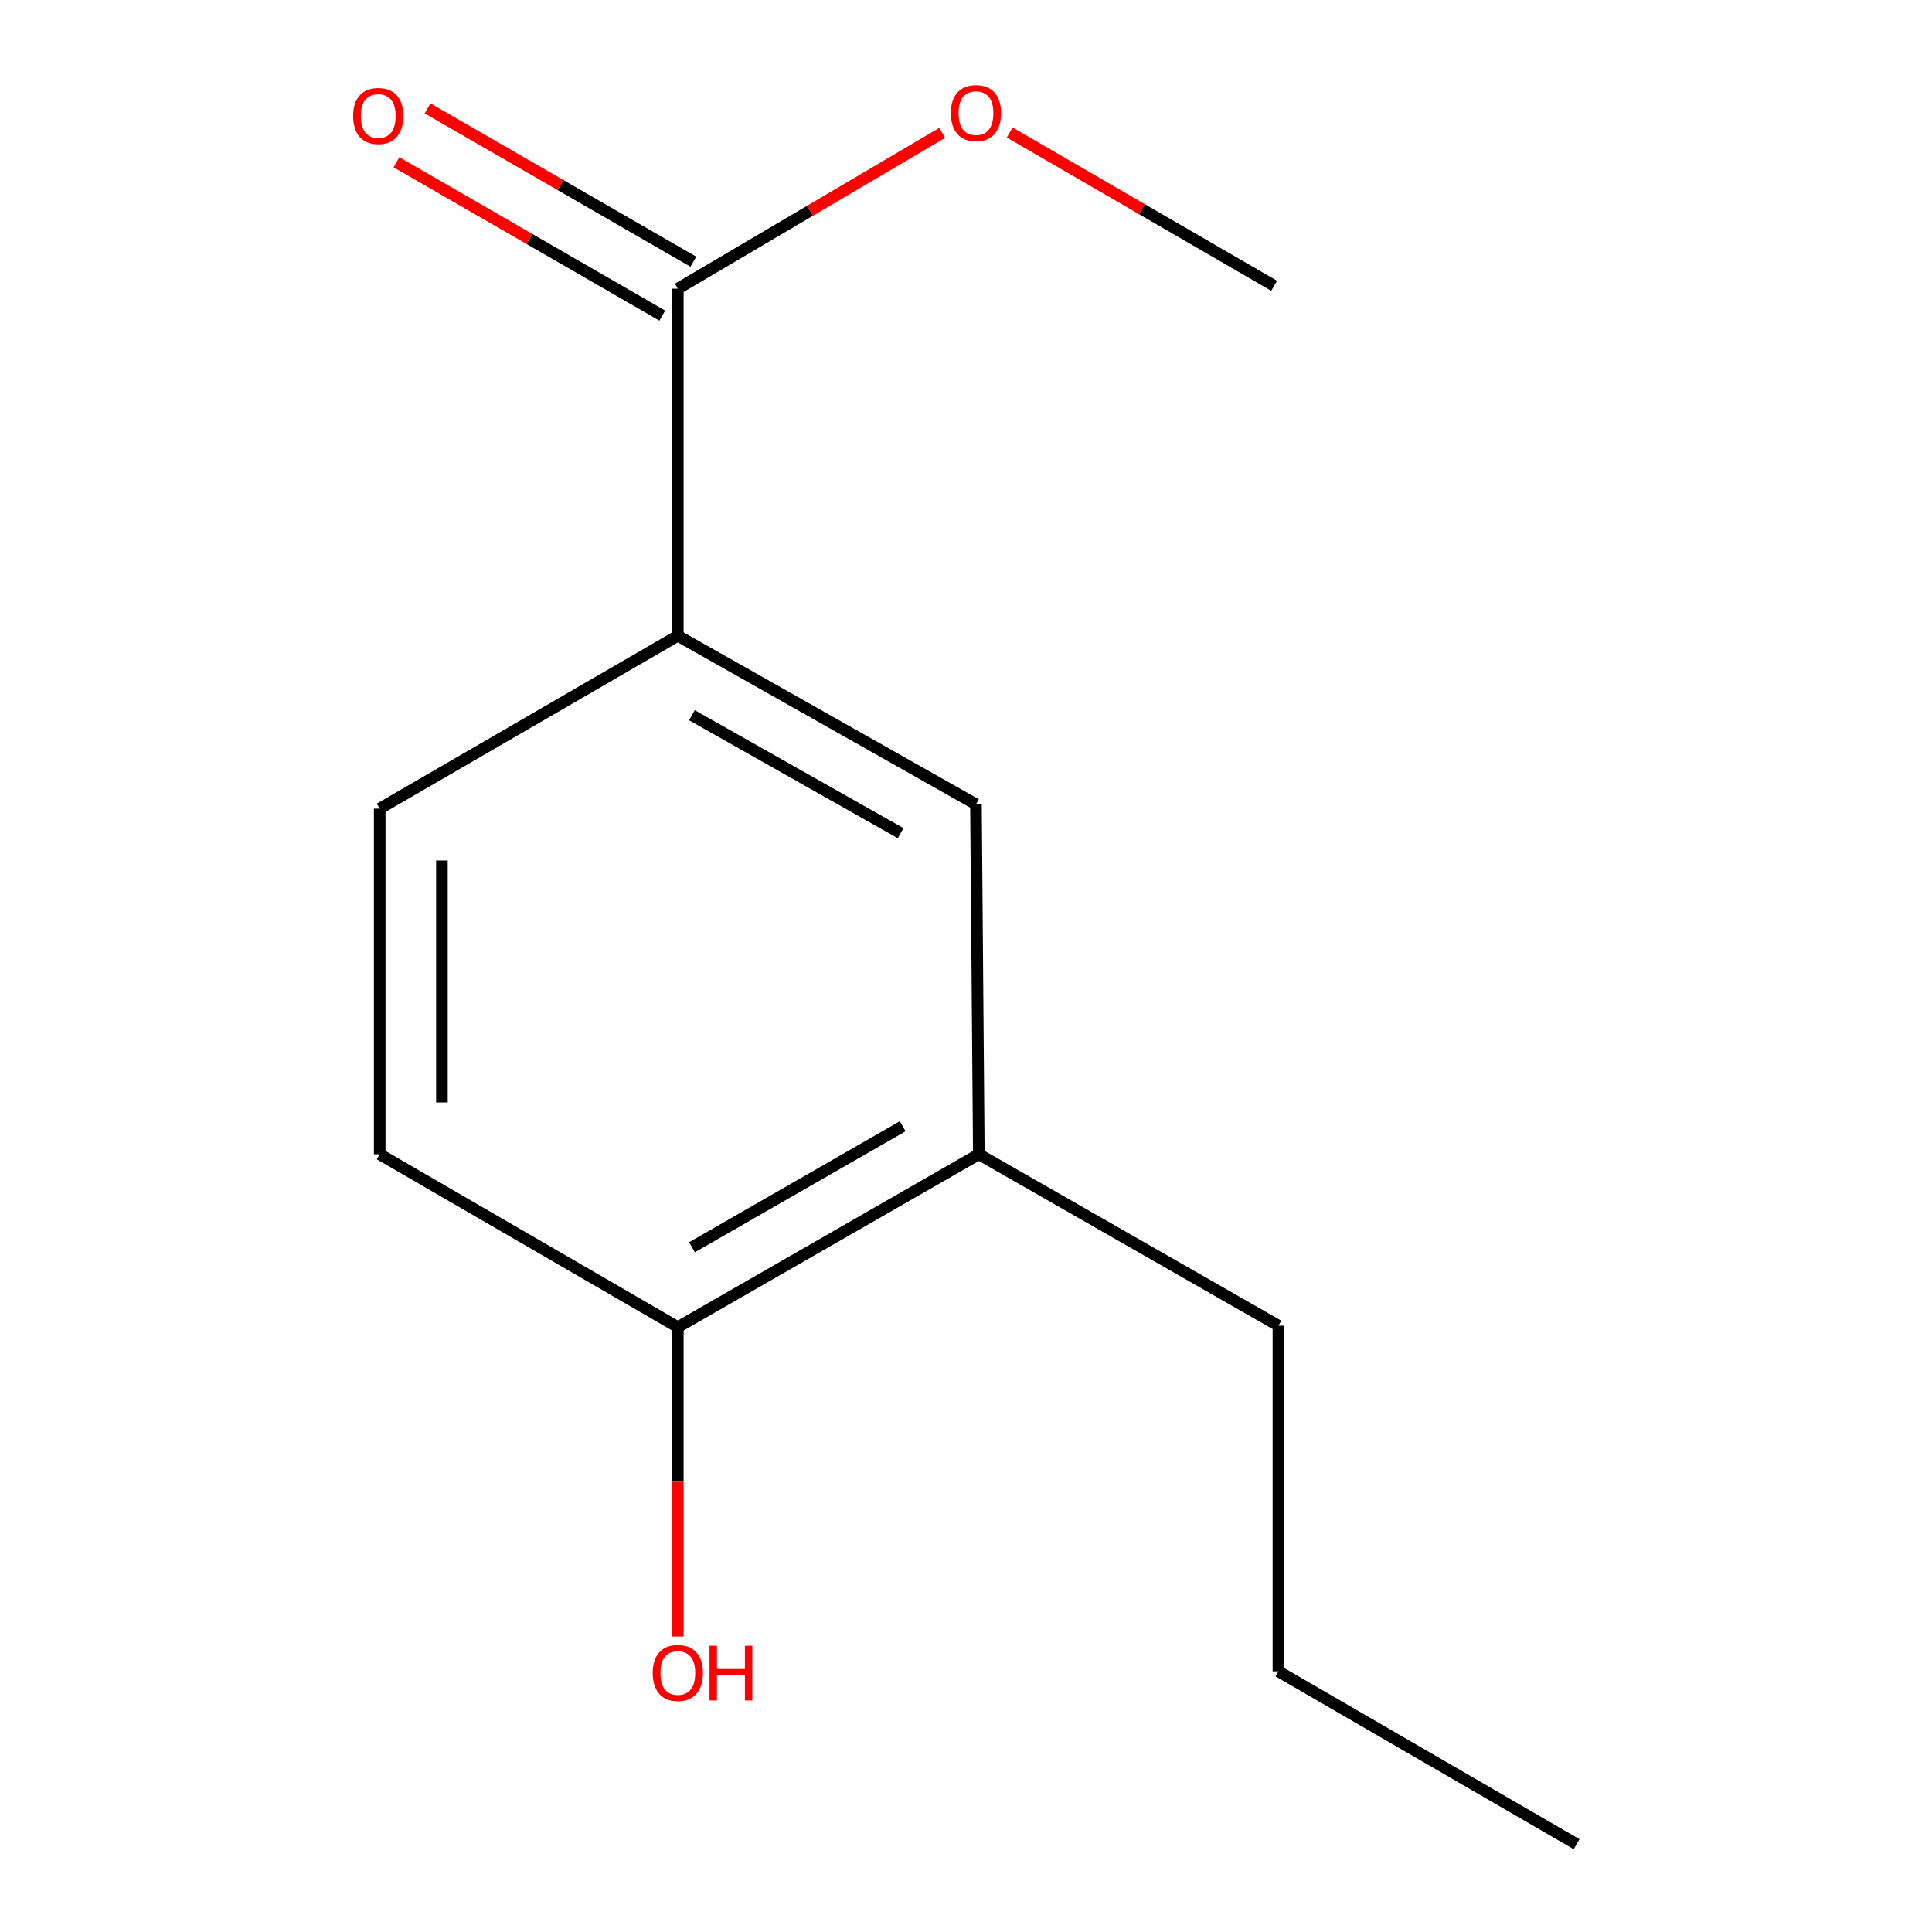 <?xml version='1.0' encoding='iso-8859-1'?>
<svg version='1.1' baseProfile='full'
              xmlns='http://www.w3.org/2000/svg'
                      xmlns:rdkit='http://www.rdkit.org/xml'
                      xmlns:xlink='http://www.w3.org/1999/xlink'
                  xml:space='preserve'
width='1000px' height='1000px' viewBox='0 0 1000 1000'>
<!-- END OF HEADER -->
<rect style='opacity:1.0;fill:#FFFFFF;stroke:none' width='1000' height='1000' x='0' y='0'> </rect>
<path class='bond-0' d='M 350.843,149.412 L 350.843,329.078' style='fill:none;fill-rule:evenodd;stroke:#000000;stroke-width:6px;stroke-linecap:butt;stroke-linejoin:miter;stroke-opacity:1' />
<path class='bond-4' d='M 358.889,135.465 L 290.094,95.777' style='fill:none;fill-rule:evenodd;stroke:#000000;stroke-width:6px;stroke-linecap:butt;stroke-linejoin:miter;stroke-opacity:1' />
<path class='bond-4' d='M 290.094,95.777 L 221.299,56.089' style='fill:none;fill-rule:evenodd;stroke:#FF0000;stroke-width:6px;stroke-linecap:butt;stroke-linejoin:miter;stroke-opacity:1' />
<path class='bond-4' d='M 342.796,163.36 L 274.001,123.672' style='fill:none;fill-rule:evenodd;stroke:#000000;stroke-width:6px;stroke-linecap:butt;stroke-linejoin:miter;stroke-opacity:1' />
<path class='bond-4' d='M 274.001,123.672 L 205.207,83.984' style='fill:none;fill-rule:evenodd;stroke:#FF0000;stroke-width:6px;stroke-linecap:butt;stroke-linejoin:miter;stroke-opacity:1' />
<path class='bond-7' d='M 350.843,149.412 L 419.261,109.091' style='fill:none;fill-rule:evenodd;stroke:#000000;stroke-width:6px;stroke-linecap:butt;stroke-linejoin:miter;stroke-opacity:1' />
<path class='bond-7' d='M 419.261,109.091 L 487.679,68.77' style='fill:none;fill-rule:evenodd;stroke:#FF0000;stroke-width:6px;stroke-linecap:butt;stroke-linejoin:miter;stroke-opacity:1' />
<path class='bond-1' d='M 350.843,329.078 L 505.156,416.299' style='fill:none;fill-rule:evenodd;stroke:#000000;stroke-width:6px;stroke-linecap:butt;stroke-linejoin:miter;stroke-opacity:1' />
<path class='bond-1' d='M 358.143,370.198 L 466.163,431.252' style='fill:none;fill-rule:evenodd;stroke:#000000;stroke-width:6px;stroke-linecap:butt;stroke-linejoin:miter;stroke-opacity:1' />
<path class='bond-5' d='M 350.843,329.078 L 196.529,418.553' style='fill:none;fill-rule:evenodd;stroke:#000000;stroke-width:6px;stroke-linecap:butt;stroke-linejoin:miter;stroke-opacity:1' />
<path class='bond-2' d='M 505.156,416.299 L 506.641,597.45' style='fill:none;fill-rule:evenodd;stroke:#000000;stroke-width:6px;stroke-linecap:butt;stroke-linejoin:miter;stroke-opacity:1' />
<path class='bond-9' d='M 506.641,597.45 L 661.707,686.174' style='fill:none;fill-rule:evenodd;stroke:#000000;stroke-width:6px;stroke-linecap:butt;stroke-linejoin:miter;stroke-opacity:1' />
<path class='bond-13' d='M 506.641,597.45 L 350.843,686.925' style='fill:none;fill-rule:evenodd;stroke:#000000;stroke-width:6px;stroke-linecap:butt;stroke-linejoin:miter;stroke-opacity:1' />
<path class='bond-13' d='M 467.233,582.944 L 358.174,645.577' style='fill:none;fill-rule:evenodd;stroke:#000000;stroke-width:6px;stroke-linecap:butt;stroke-linejoin:miter;stroke-opacity:1' />
<path class='bond-3' d='M 350.843,686.925 L 196.529,597.45' style='fill:none;fill-rule:evenodd;stroke:#000000;stroke-width:6px;stroke-linecap:butt;stroke-linejoin:miter;stroke-opacity:1' />
<path class='bond-8' d='M 350.843,686.925 L 350.843,766.986' style='fill:none;fill-rule:evenodd;stroke:#000000;stroke-width:6px;stroke-linecap:butt;stroke-linejoin:miter;stroke-opacity:1' />
<path class='bond-8' d='M 350.843,766.986 L 350.843,847.047' style='fill:none;fill-rule:evenodd;stroke:#FF0000;stroke-width:6px;stroke-linecap:butt;stroke-linejoin:miter;stroke-opacity:1' />
<path class='bond-6' d='M 196.529,418.553 L 196.529,597.45' style='fill:none;fill-rule:evenodd;stroke:#000000;stroke-width:6px;stroke-linecap:butt;stroke-linejoin:miter;stroke-opacity:1' />
<path class='bond-6' d='M 228.734,445.388 L 228.734,570.616' style='fill:none;fill-rule:evenodd;stroke:#000000;stroke-width:6px;stroke-linecap:butt;stroke-linejoin:miter;stroke-opacity:1' />
<path class='bond-10' d='M 522.616,68.59 L 591.052,108.259' style='fill:none;fill-rule:evenodd;stroke:#FF0000;stroke-width:6px;stroke-linecap:butt;stroke-linejoin:miter;stroke-opacity:1' />
<path class='bond-10' d='M 591.052,108.259 L 659.488,147.927' style='fill:none;fill-rule:evenodd;stroke:#000000;stroke-width:6px;stroke-linecap:butt;stroke-linejoin:miter;stroke-opacity:1' />
<path class='bond-11' d='M 661.707,686.174 L 661.707,865.088' style='fill:none;fill-rule:evenodd;stroke:#000000;stroke-width:6px;stroke-linecap:butt;stroke-linejoin:miter;stroke-opacity:1' />
<path class='bond-12' d='M 661.707,865.088 L 816.038,954.545' style='fill:none;fill-rule:evenodd;stroke:#000000;stroke-width:6px;stroke-linecap:butt;stroke-linejoin:miter;stroke-opacity:1' />
<path  class='atom-5' d='M 182.778 60.035
Q 182.778 53.235, 186.138 49.435
Q 189.498 45.635, 195.778 45.635
Q 202.058 45.635, 205.418 49.435
Q 208.778 53.235, 208.778 60.035
Q 208.778 66.915, 205.378 70.835
Q 201.978 74.715, 195.778 74.715
Q 189.538 74.715, 186.138 70.835
Q 182.778 66.955, 182.778 60.035
M 195.778 71.515
Q 200.098 71.515, 202.418 68.635
Q 204.778 65.715, 204.778 60.035
Q 204.778 54.475, 202.418 51.675
Q 200.098 48.835, 195.778 48.835
Q 191.458 48.835, 189.098 51.635
Q 186.778 54.435, 186.778 60.035
Q 186.778 65.755, 189.098 68.635
Q 191.458 71.515, 195.778 71.515
' fill='#FF0000'/>
<path  class='atom-8' d='M 492.156 58.55
Q 492.156 51.75, 495.516 47.95
Q 498.876 44.15, 505.156 44.15
Q 511.436 44.15, 514.796 47.95
Q 518.156 51.75, 518.156 58.55
Q 518.156 65.43, 514.756 69.35
Q 511.356 73.23, 505.156 73.23
Q 498.916 73.23, 495.516 69.35
Q 492.156 65.47, 492.156 58.55
M 505.156 70.03
Q 509.476 70.03, 511.796 67.15
Q 514.156 64.23, 514.156 58.55
Q 514.156 52.99, 511.796 50.19
Q 509.476 47.35, 505.156 47.35
Q 500.836 47.35, 498.476 50.15
Q 496.156 52.95, 496.156 58.55
Q 496.156 64.27, 498.476 67.15
Q 500.836 70.03, 505.156 70.03
' fill='#FF0000'/>
<path  class='atom-9' d='M 337.843 865.92
Q 337.843 859.12, 341.203 855.32
Q 344.563 851.52, 350.843 851.52
Q 357.123 851.52, 360.483 855.32
Q 363.843 859.12, 363.843 865.92
Q 363.843 872.8, 360.443 876.72
Q 357.043 880.6, 350.843 880.6
Q 344.603 880.6, 341.203 876.72
Q 337.843 872.84, 337.843 865.92
M 350.843 877.4
Q 355.163 877.4, 357.483 874.52
Q 359.843 871.6, 359.843 865.92
Q 359.843 860.36, 357.483 857.56
Q 355.163 854.72, 350.843 854.72
Q 346.523 854.72, 344.163 857.52
Q 341.843 860.32, 341.843 865.92
Q 341.843 871.64, 344.163 874.52
Q 346.523 877.4, 350.843 877.4
' fill='#FF0000'/>
<path  class='atom-9' d='M 367.243 851.84
L 371.083 851.84
L 371.083 863.88
L 385.563 863.88
L 385.563 851.84
L 389.403 851.84
L 389.403 880.16
L 385.563 880.16
L 385.563 867.08
L 371.083 867.08
L 371.083 880.16
L 367.243 880.16
L 367.243 851.84
' fill='#FF0000'/>
</svg>
